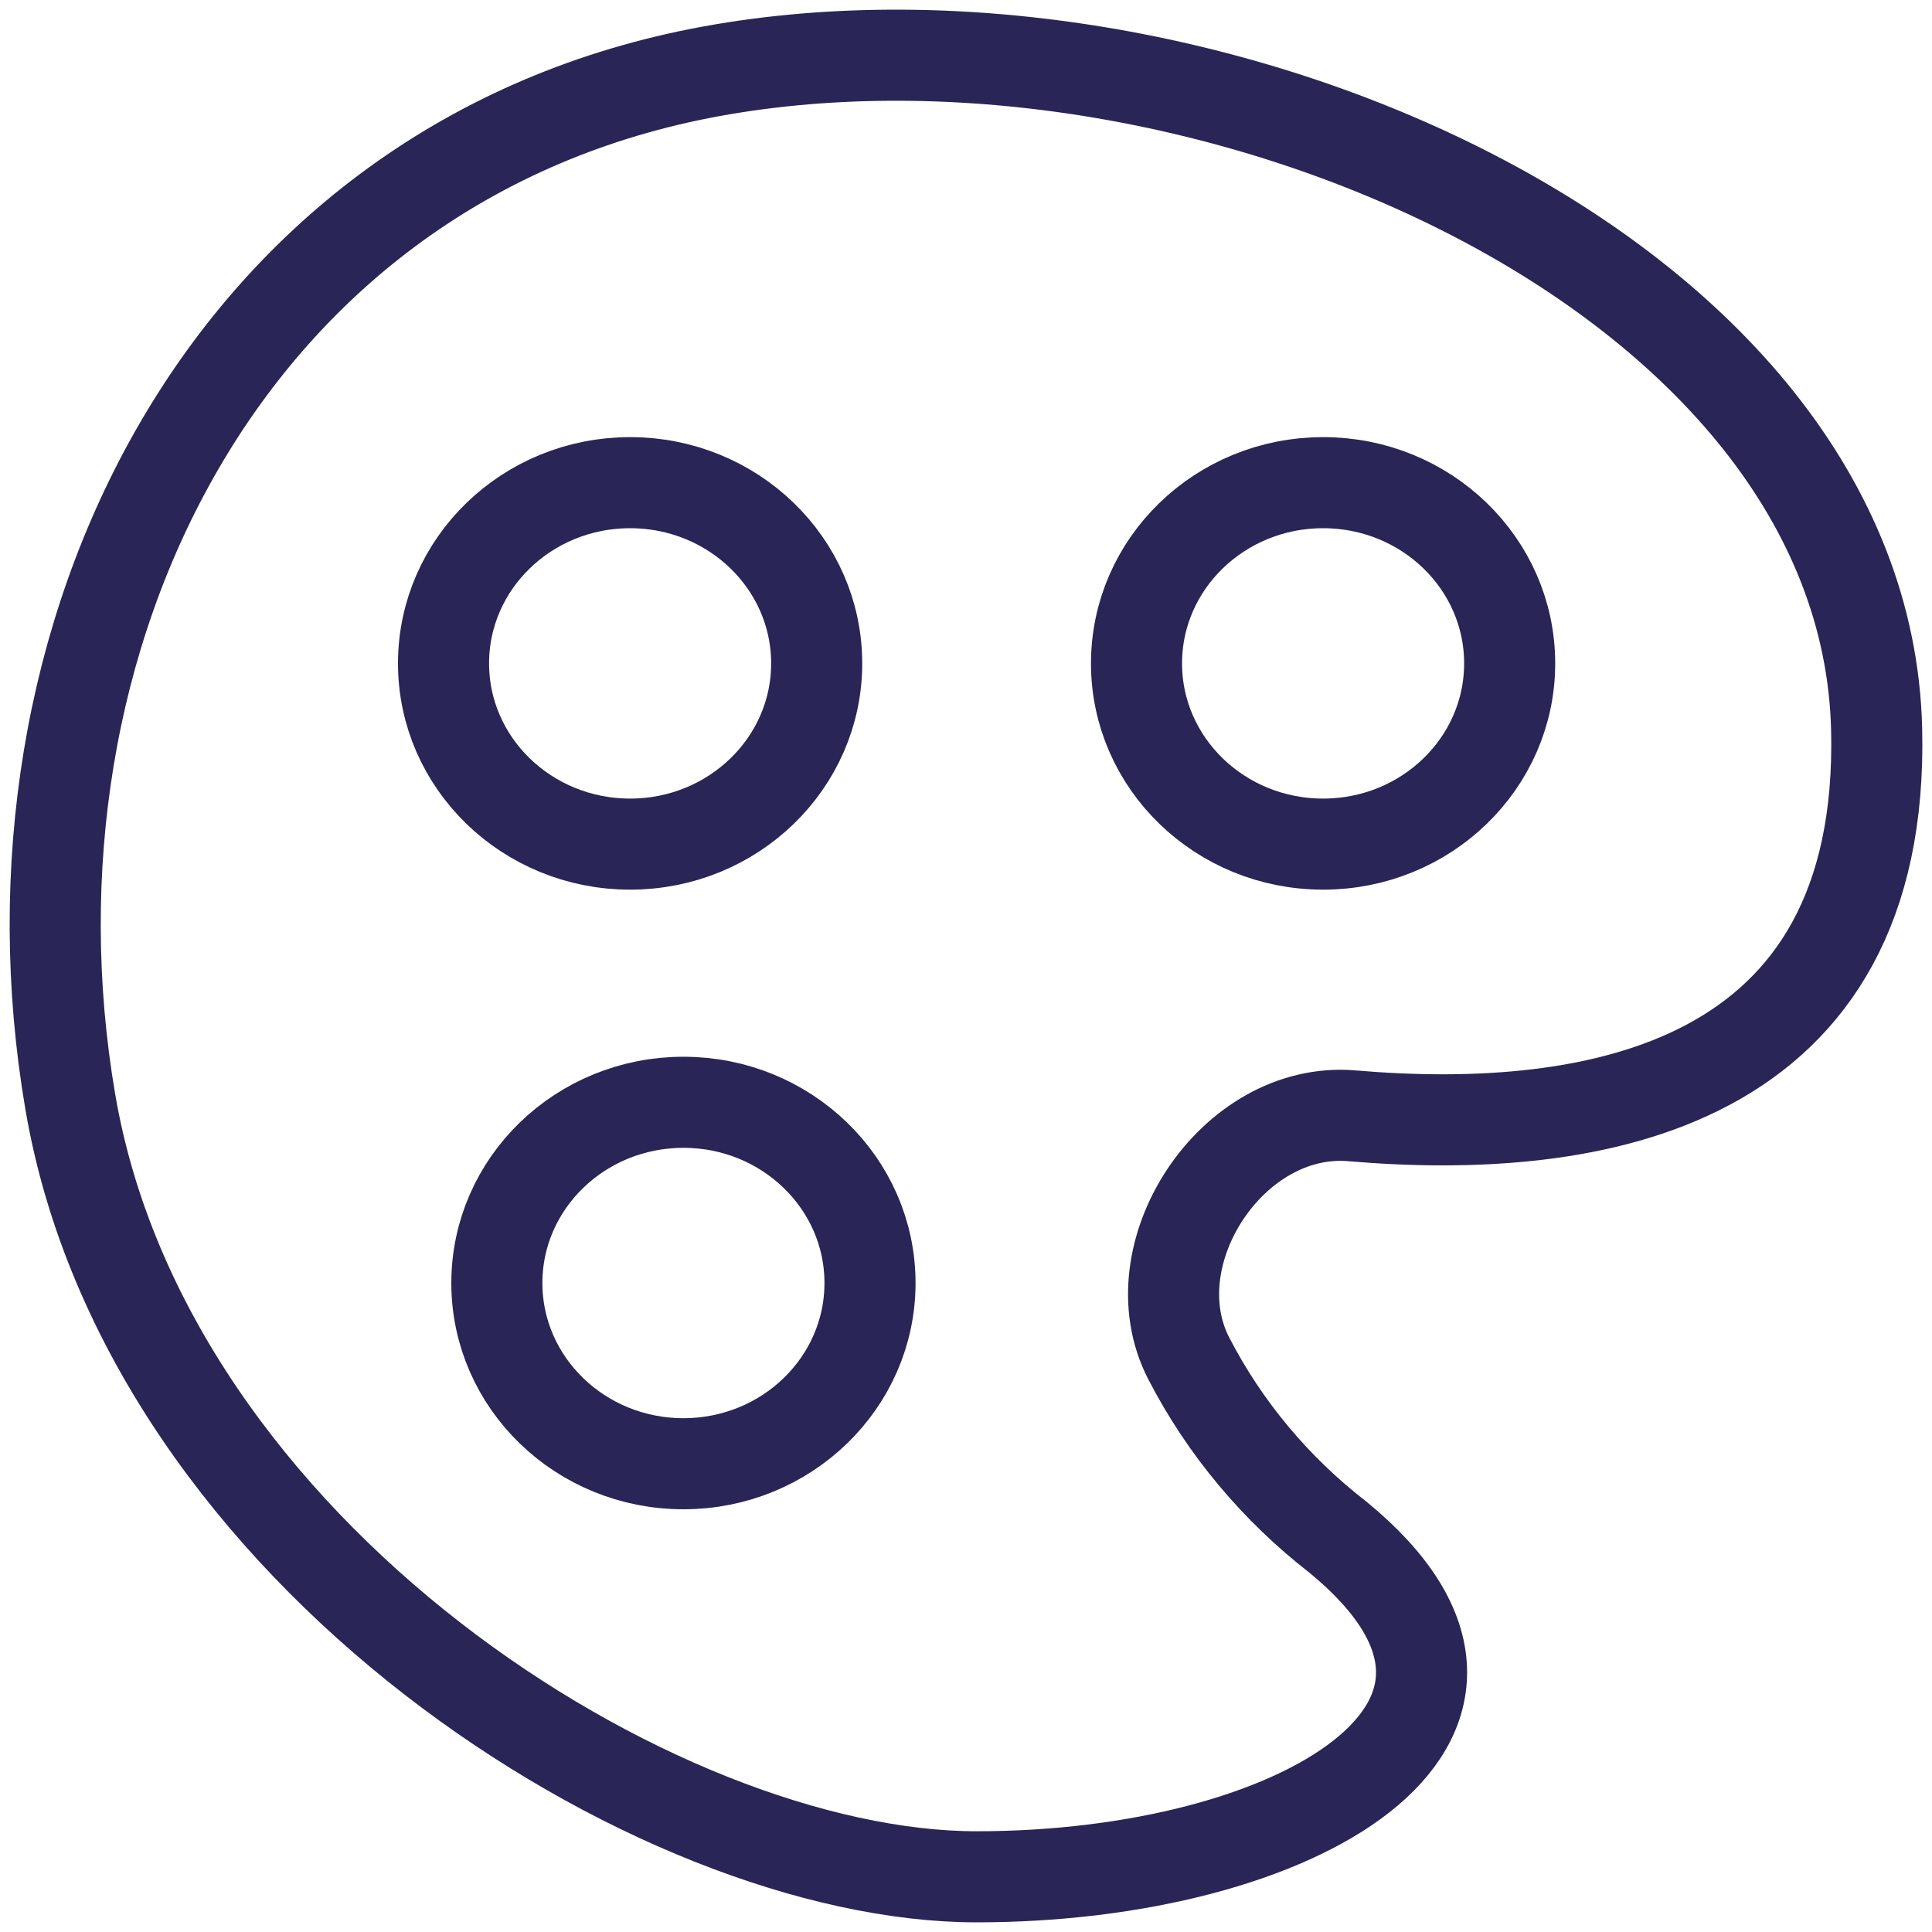 <svg width="35" height="35" viewBox="0 0 35 35" fill="none" xmlns="http://www.w3.org/2000/svg">
<path d="M27.349 12.018C27.349 13.826 25.836 15.292 23.969 15.292C22.102 15.292 20.589 13.826 20.589 12.018C20.589 10.21 22.102 8.744 23.969 8.744C25.836 8.744 27.349 10.21 27.349 12.018Z" stroke="#292556" stroke-width="1.65"/>
<path d="M14.795 12.018C14.795 13.826 13.282 15.292 11.415 15.292C9.548 15.292 8.035 13.826 8.035 12.018C8.035 10.21 9.548 8.744 11.415 8.744C13.282 8.744 14.795 10.21 14.795 12.018Z" stroke="#292556" stroke-width="1.65"/>
<path d="M15.761 23.243C15.761 25.051 14.247 26.517 12.381 26.517C10.514 26.517 9.001 25.051 9.001 23.243C9.001 21.435 10.514 19.969 12.381 19.969C14.247 19.969 15.761 21.435 15.761 23.243Z" stroke="#292556" stroke-width="1.65"/>
<path d="M33.997 13.209C33.796 4.893 21.706 -0.312 12.901 1.289C4.096 2.889 -0.164 11.566 1.275 19.969C2.674 28.139 11.898 34 17.692 34C23.486 34 28.315 31.194 24.241 27.85C23.108 26.972 22.184 25.866 21.535 24.608C20.562 22.722 22.323 20.029 24.492 20.214C28.894 20.59 34.153 19.693 33.997 13.209Z" stroke="#292556" stroke-width="1.65"/>
</svg>
